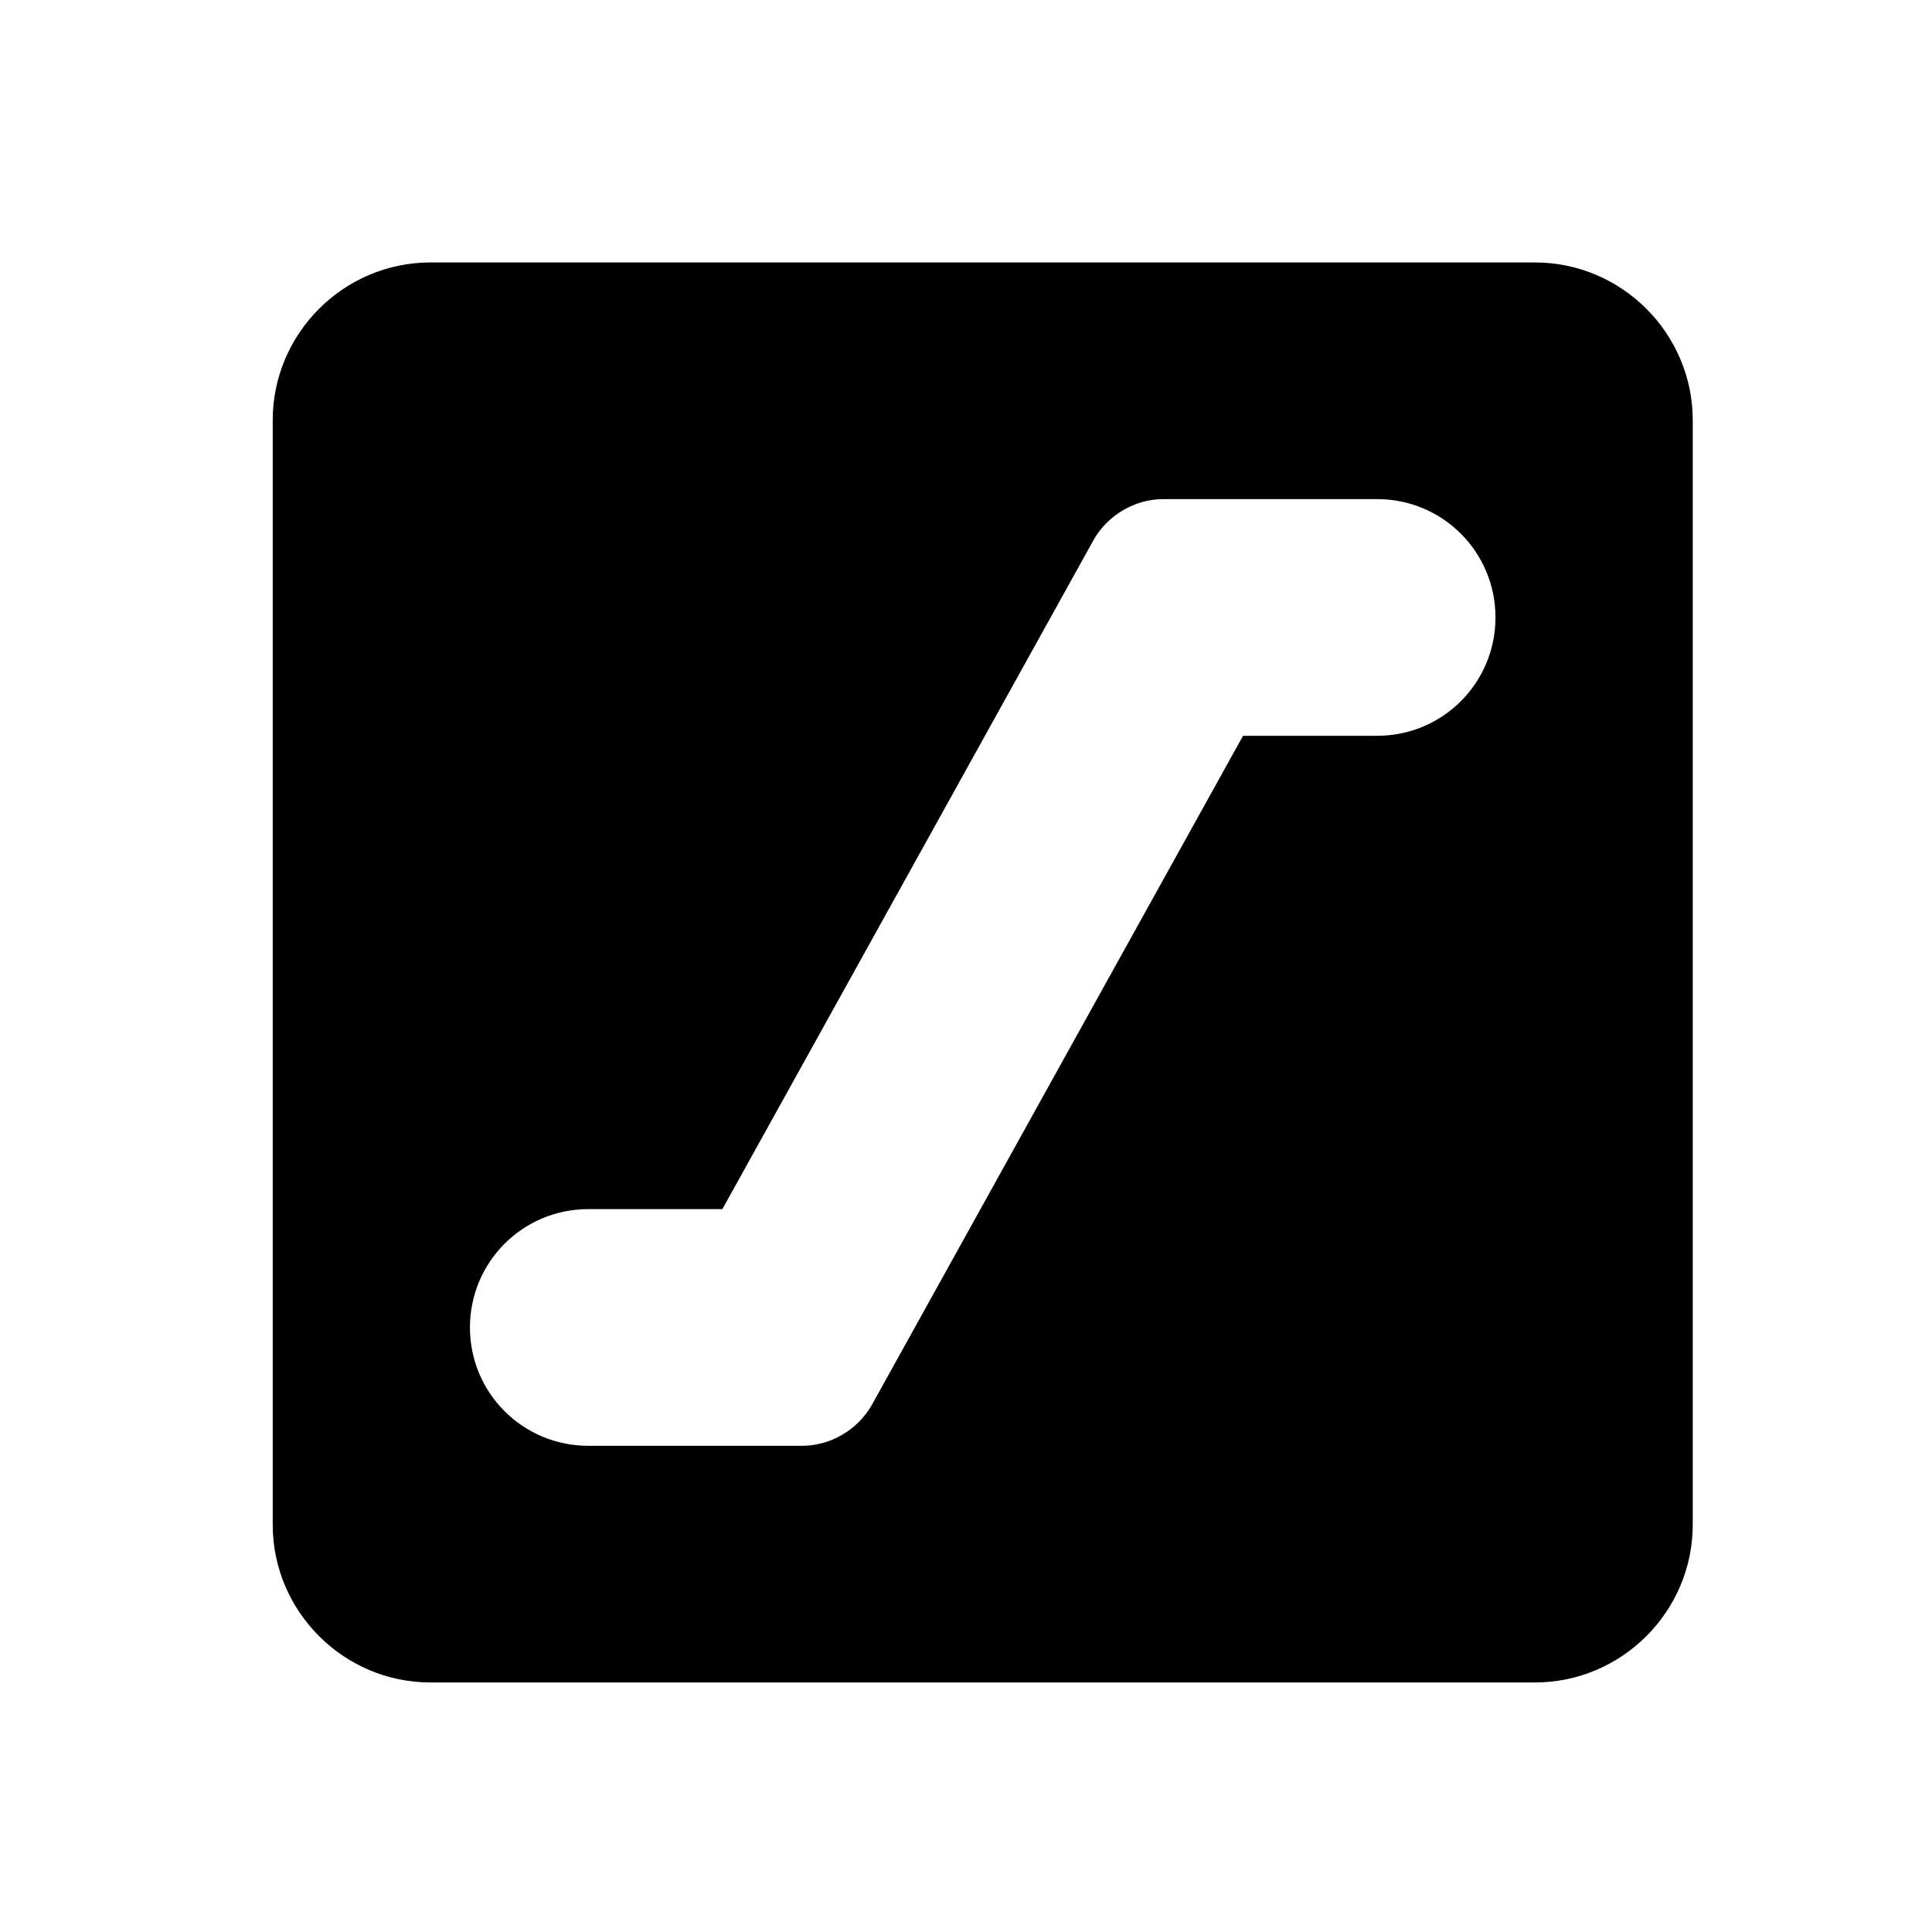 <svg width="50" height="50" viewBox="0 0 50 50" fill="none" xmlns="http://www.w3.org/2000/svg">
<path d="M39.724 6.792H11.141C8.895 6.792 7.058 8.629 7.058 10.875V39.459C7.058 41.705 8.895 43.542 11.141 43.542H39.724C41.97 43.542 43.808 41.705 43.808 39.459V10.875C43.808 8.629 41.97 6.792 39.724 6.792ZM35.641 19.042H32.17L22.554 36.376C22.186 37.009 21.492 37.417 20.757 37.417H15.224C13.53 37.417 12.162 36.049 12.162 34.355C12.162 32.66 13.53 31.292 15.224 31.292H18.695L28.311 13.958C28.679 13.325 29.373 12.917 30.108 12.917H35.641C37.336 12.917 38.703 14.285 38.703 15.979C38.703 17.674 37.336 19.042 35.641 19.042Z" fill="black"/>
</svg>
